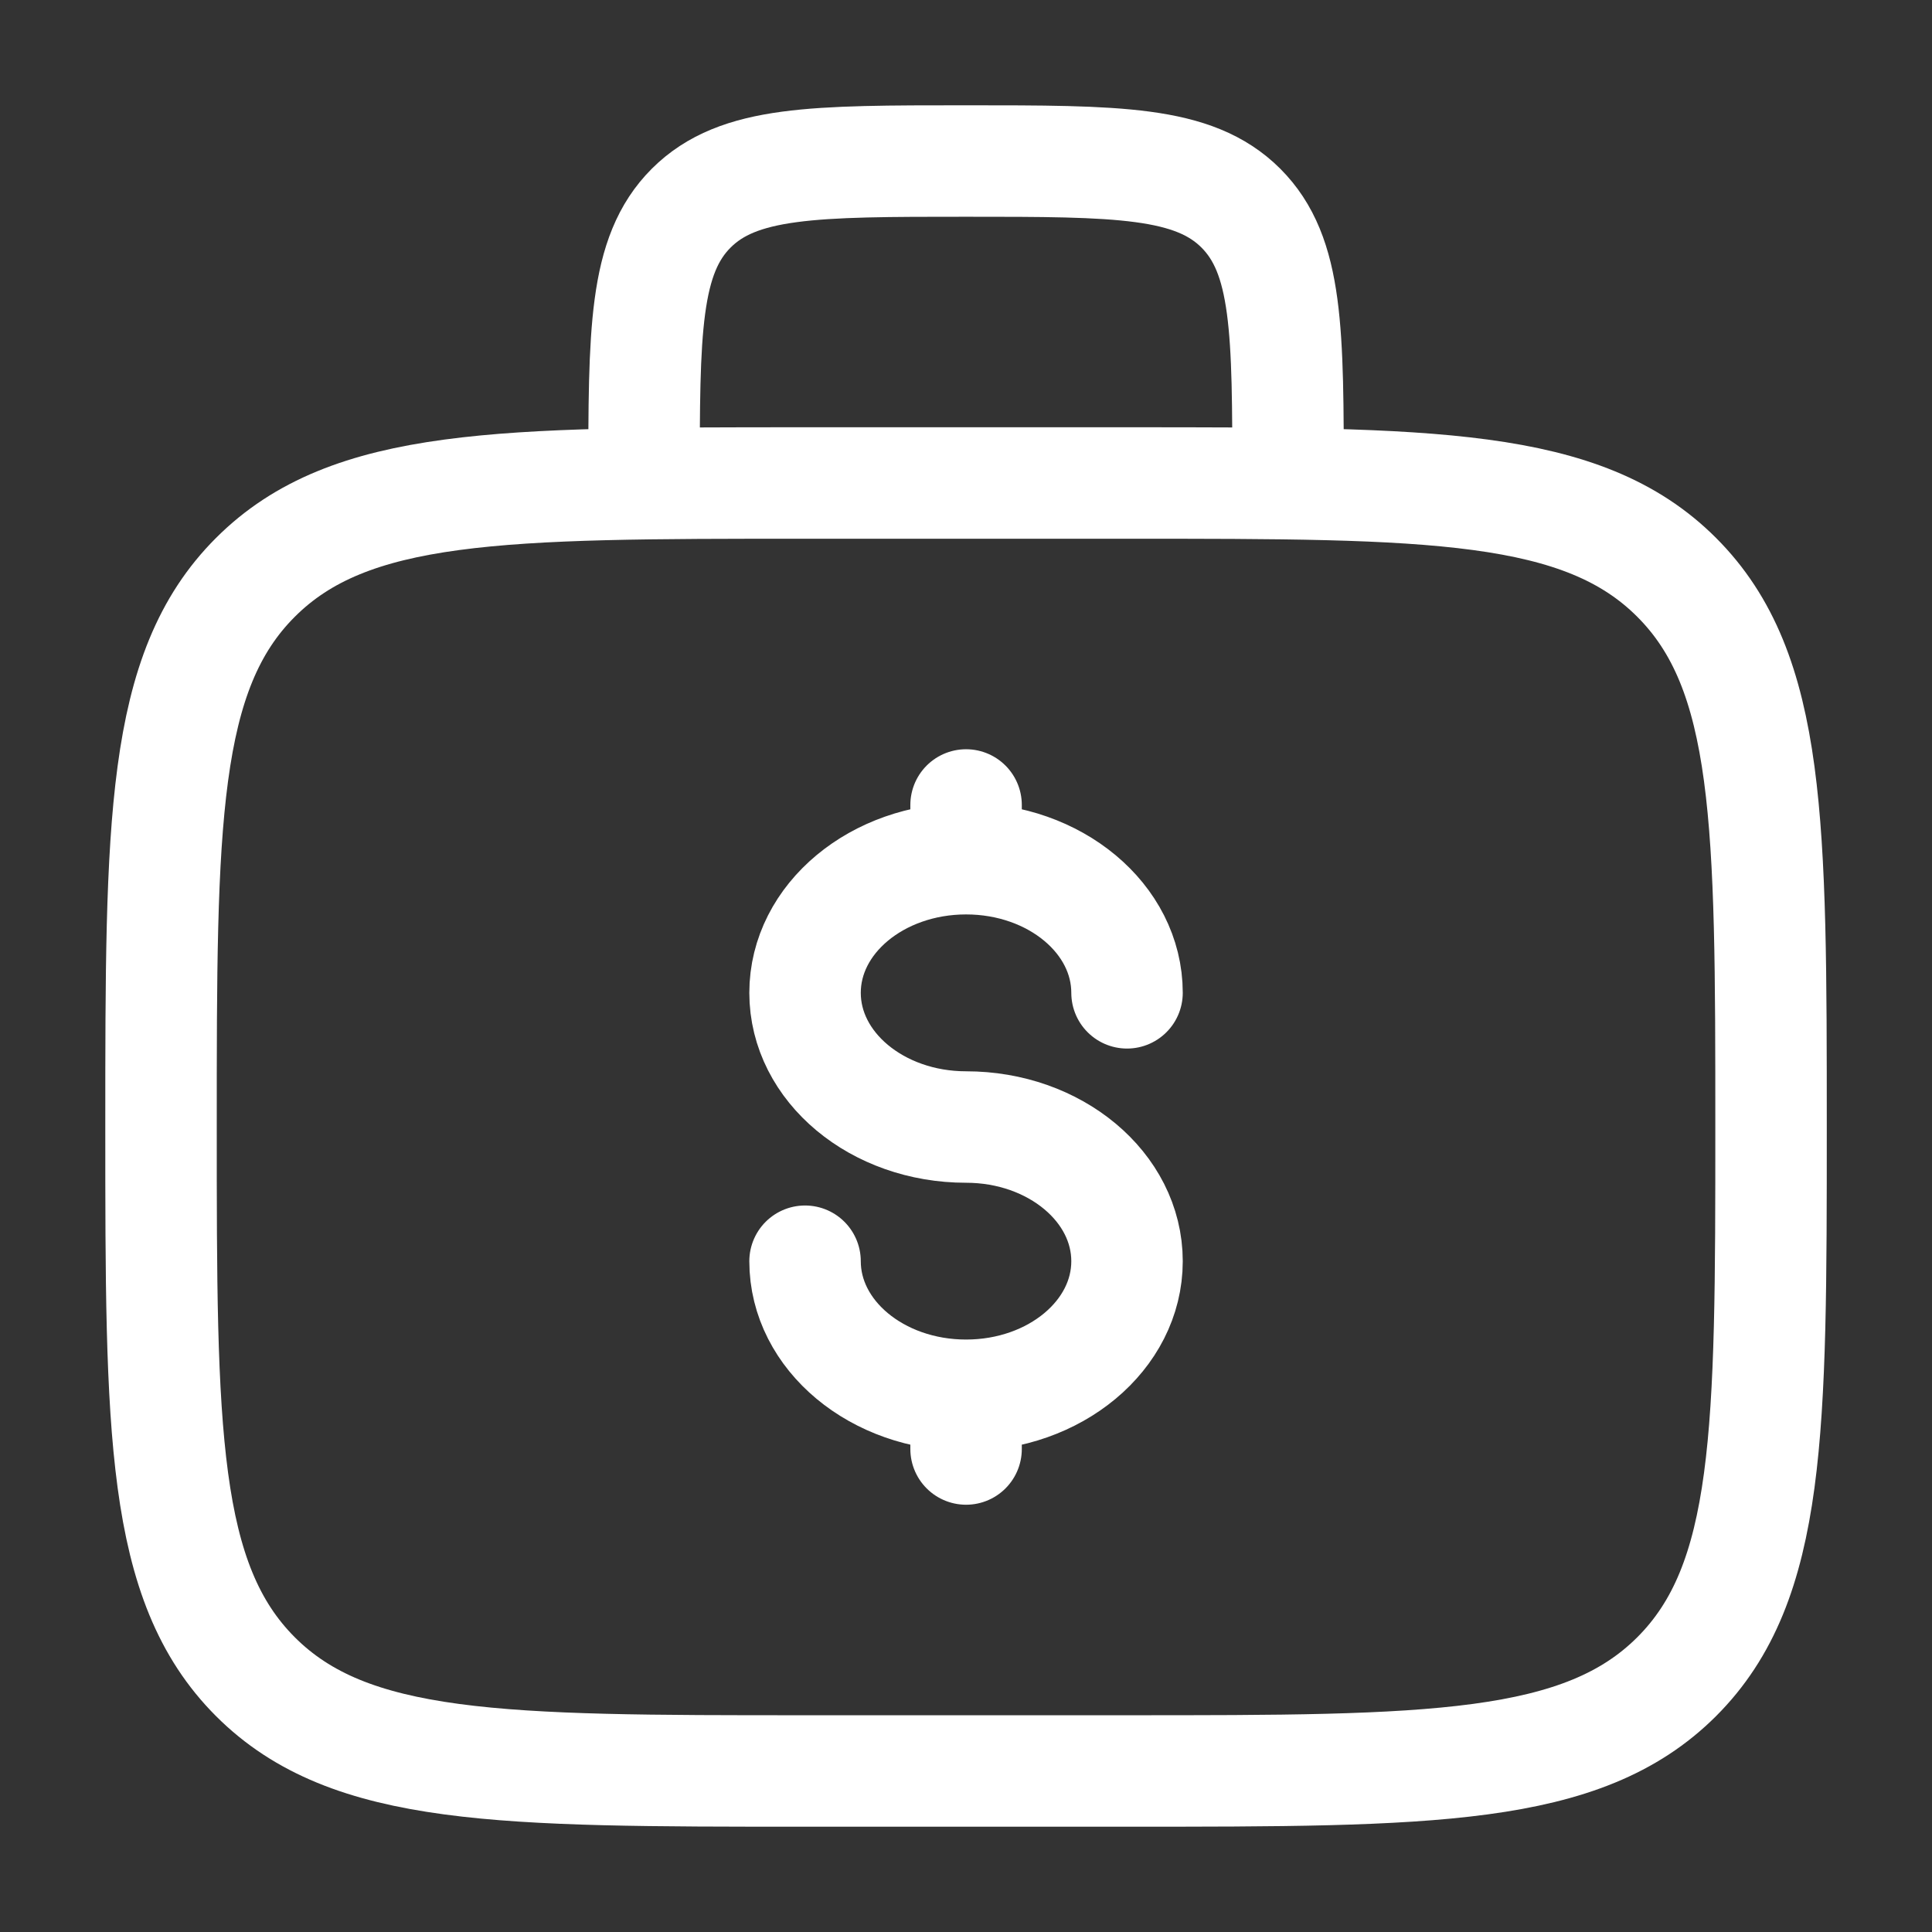 <?xml version="1.0" encoding="UTF-8"?> <svg xmlns="http://www.w3.org/2000/svg" width="26" height="26" viewBox="0 0 26 26" fill="none"><rect x="0" y="0" width="26" height="26" fill="#333333" stroke="none"/><path d="M17.334 6.5C17.334 4.457 17.334 3.436 16.699 2.801C16.064 2.167 15.043 2.167 13 2.167C10.957 2.167 9.937 2.167 9.302 2.801C8.667 3.436 8.667 4.457 8.667 6.5M2.167 15.167C2.167 11.081 2.167 9.038 3.437 7.77C4.706 6.501 6.748 6.5 10.834 6.5H15.167C19.252 6.5 21.295 6.5 22.564 7.77C23.833 9.039 23.834 11.081 23.834 15.167C23.834 19.252 23.834 21.295 22.564 22.564C21.294 23.832 19.252 23.833 15.167 23.833H10.834C6.748 23.833 4.705 23.833 3.437 22.564C2.168 21.294 2.167 19.252 2.167 15.167Z" stroke="white" stroke-width="1.5"></path><path d="M13.001 18.777C14.198 18.777 15.167 17.969 15.167 16.973C15.167 15.976 14.198 15.167 13.001 15.167C11.804 15.167 10.834 14.358 10.834 13.361C10.834 12.364 11.804 11.556 13.001 11.556M13.001 18.777C11.804 18.777 10.834 17.969 10.834 16.973M13.001 18.777V19.5M13.001 11.556V10.833M13.001 11.556C14.198 11.556 15.167 12.364 15.167 13.361" stroke="white" stroke-width="1.5" stroke-linecap="round"></path></svg> 